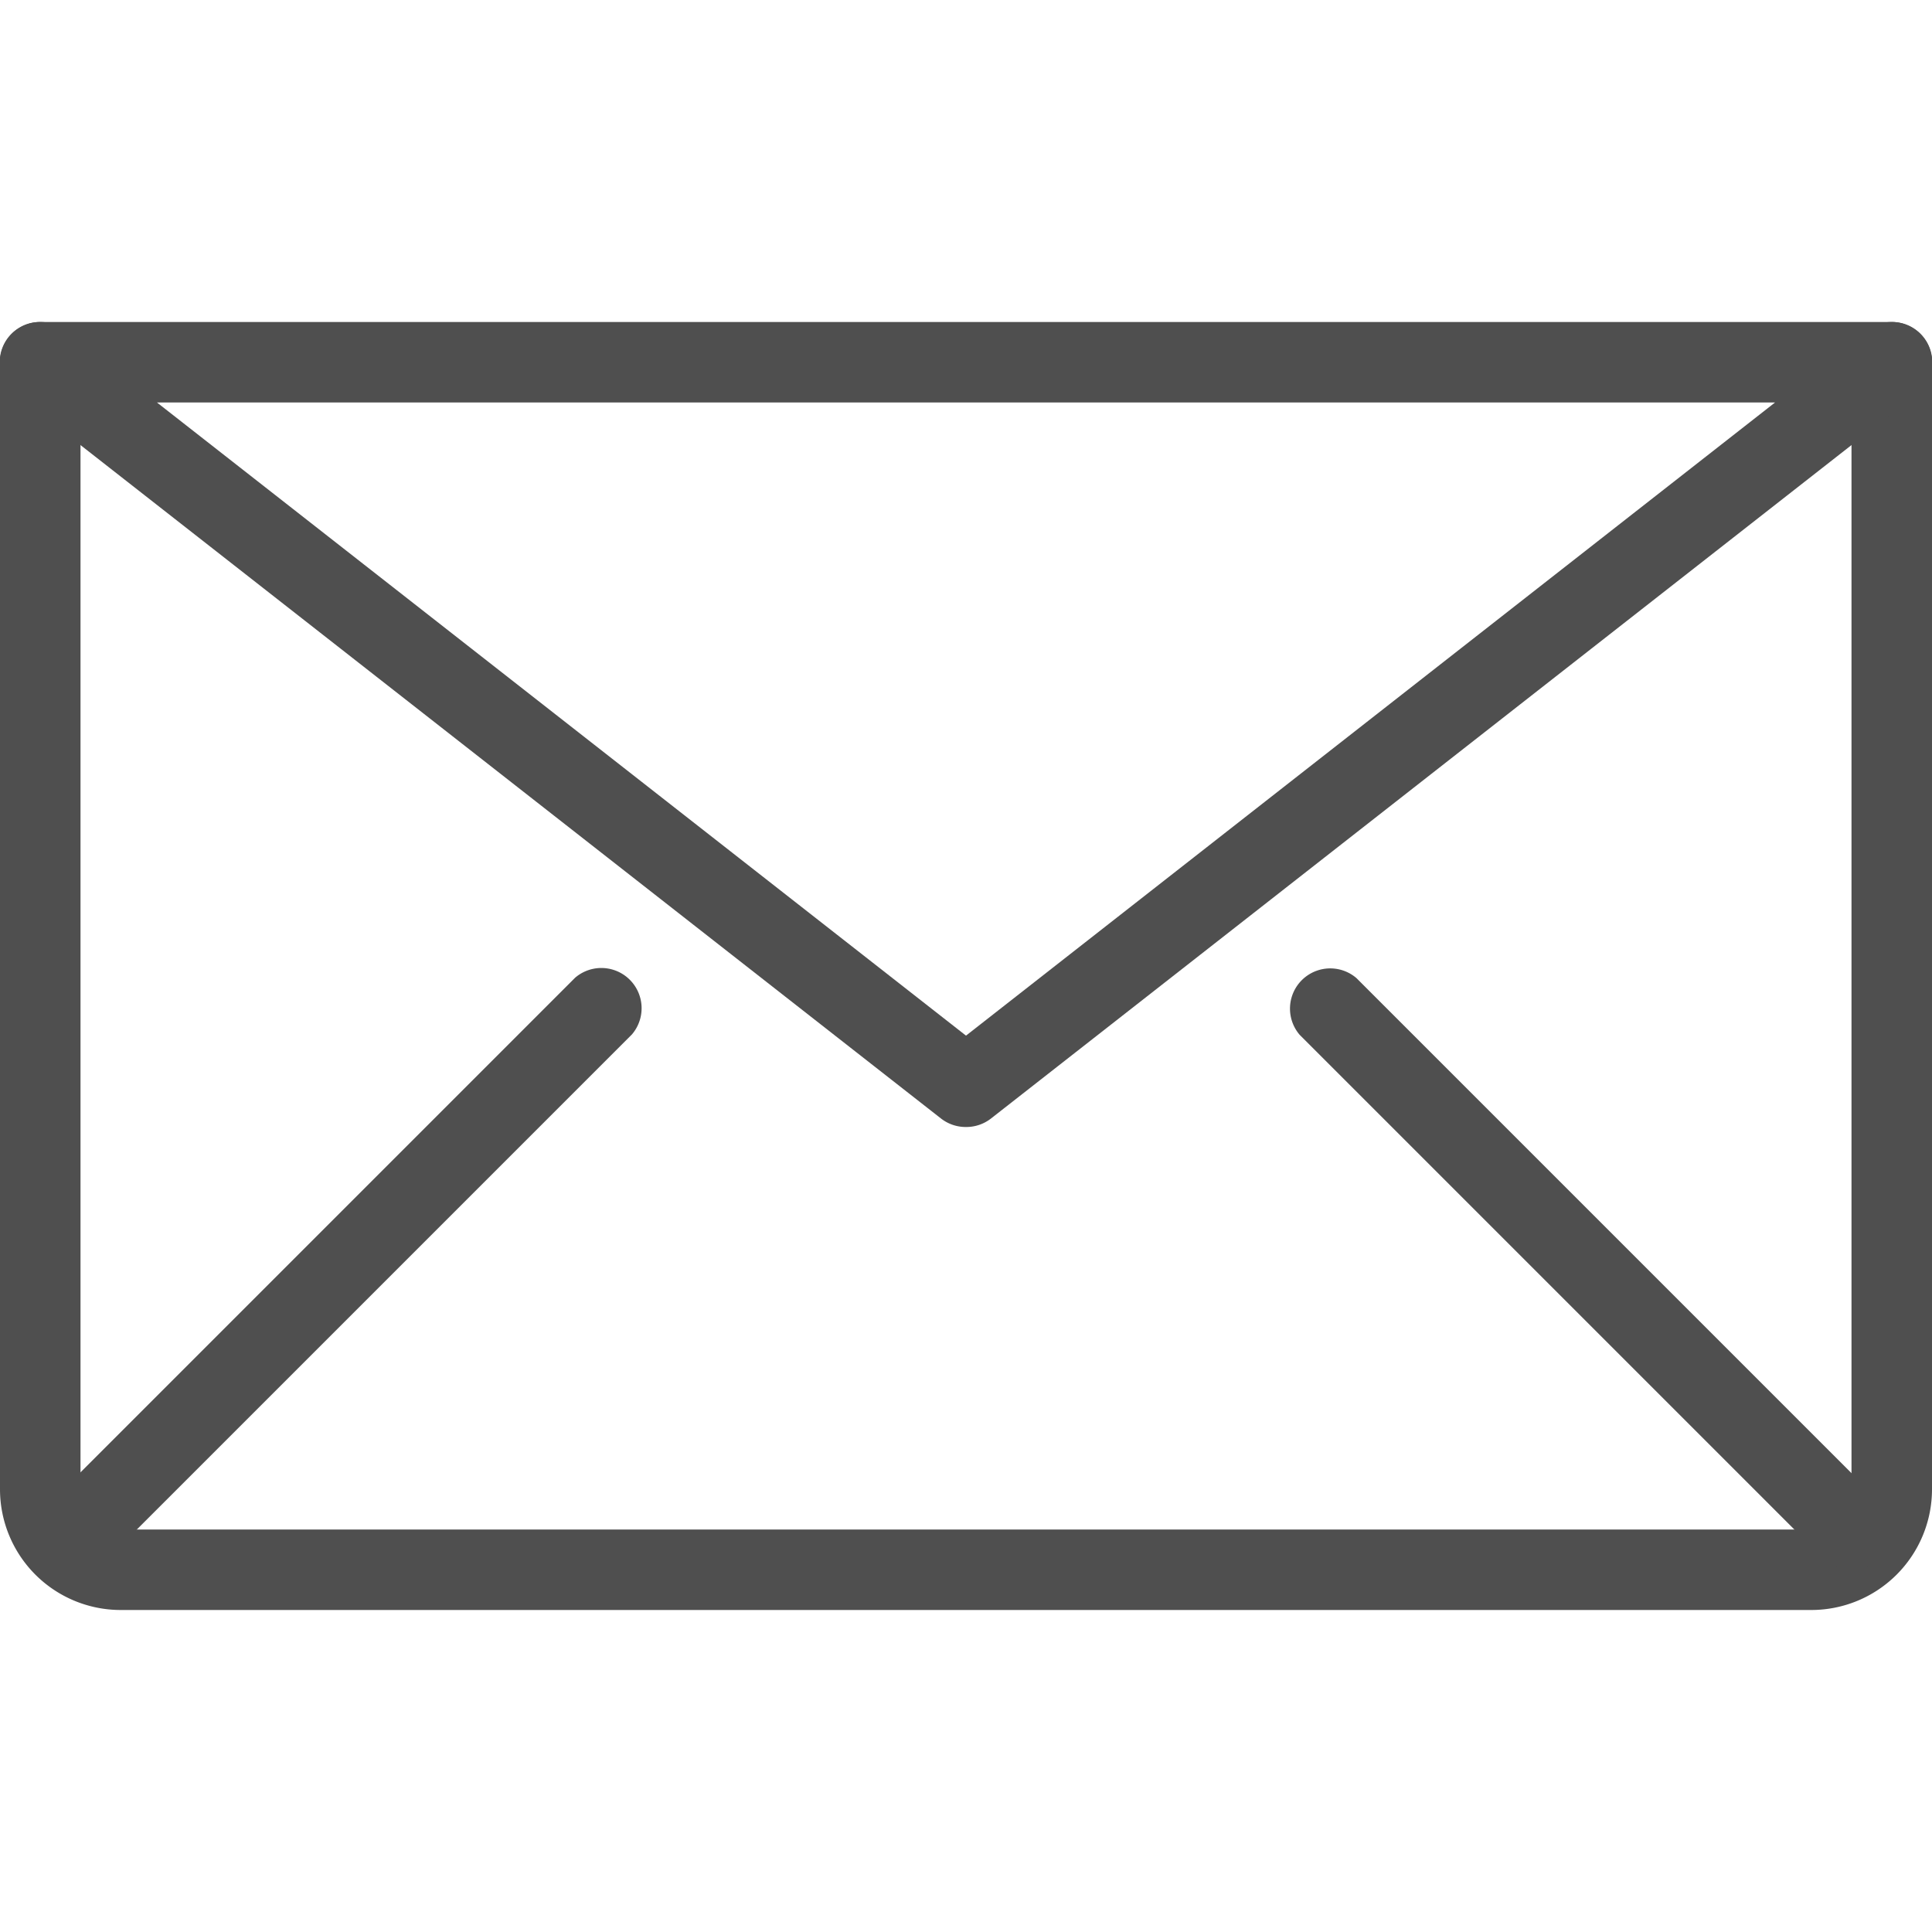 <svg fill="#4F4F4F" xmlns="http://www.w3.org/2000/svg" viewBox="0 0 48 48" x="0px" y="0px"><title>02-mail</title><g data-name="02-mail"><path d="M45,40H3a3,3,0,0,1-3-3V9A1,1,0,0,1,2,9V37a1,1,0,0,0,1,1H45a1,1,0,0,0,1-1V9a1,1,0,0,1,2,0V37A3,3,0,0,1,45,40Z"></path><path d="M24,28a1,1,0,0,1-.62-.21l-23-18A1,1,0,0,1,1,8H47a1,1,0,0,1,.62,1.79l-23,18A1,1,0,0,1,24,28ZM3.9,10,24,25.73,44.1,10Z"></path><path d="M46,39a1,1,0,0,1-.71-.29l-13-13a1,1,0,0,1,1.41-1.41l13,13A1,1,0,0,1,46,39Z"></path><path d="M2,39a1,1,0,0,1-.71-1.71l13-13a1,1,0,0,1,1.41,1.41l-13,13A1,1,0,0,1,2,39Z"></path></g></svg>